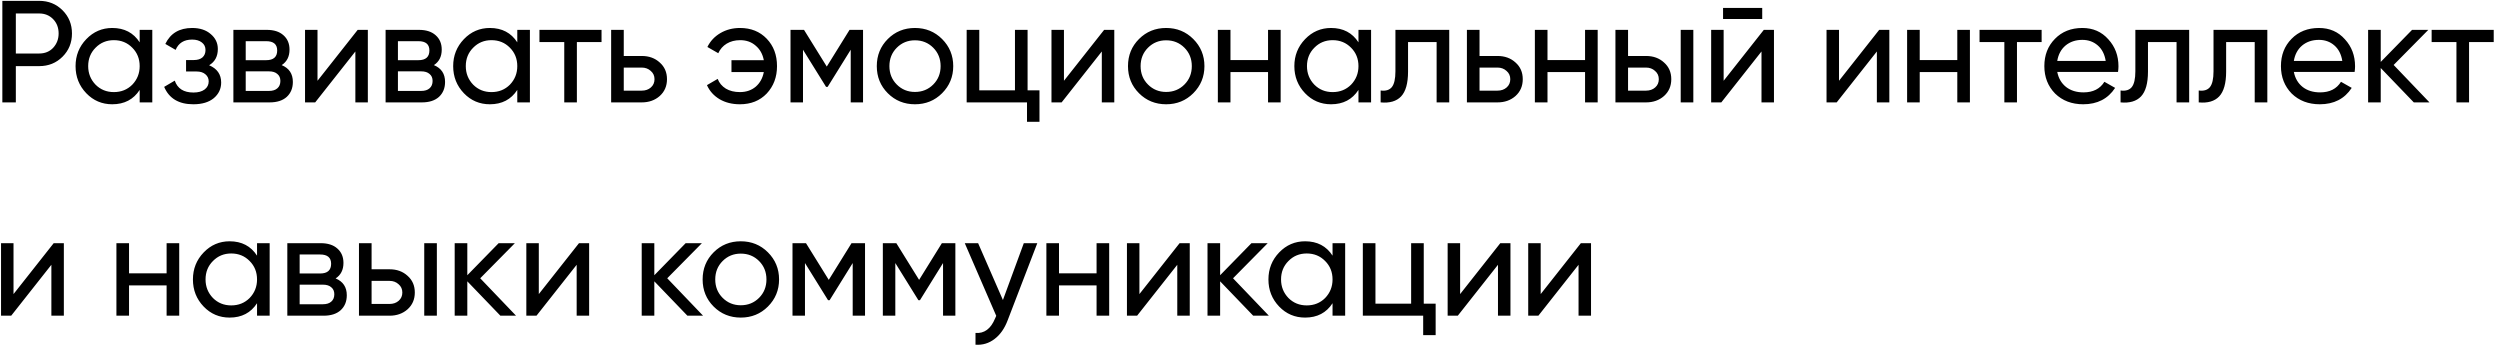 <?xml version="1.0" encoding="UTF-8"?> <svg xmlns="http://www.w3.org/2000/svg" width="293" height="41" viewBox="0 0 293 41" fill="none"><path d="M0.275 0.1H4.593C5.681 0.1 6.593 0.468 7.33 1.205C8.067 1.942 8.435 2.848 8.435 3.925C8.435 5.002 8.067 5.908 7.33 6.645C6.593 7.382 5.681 7.75 4.593 7.75H1.856L1.856 12H0.275V0.1ZM1.856 6.271H4.593C5.262 6.271 5.806 6.05 6.225 5.608C6.656 5.143 6.871 4.582 6.871 3.925C6.871 3.245 6.656 2.684 6.225 2.242C5.794 1.8 5.25 1.579 4.593 1.579H1.856V6.271ZM16.37 4.962V3.5H17.849V12H16.37V10.538C15.645 11.66 14.573 12.221 13.157 12.221C11.956 12.221 10.941 11.79 10.114 10.929C9.275 10.056 8.856 8.997 8.856 7.75C8.856 6.515 9.275 5.461 10.114 4.588C10.953 3.715 11.967 3.279 13.157 3.279C14.573 3.279 15.645 3.84 16.37 4.962ZM13.344 10.793C14.205 10.793 14.925 10.504 15.503 9.926C16.081 9.325 16.37 8.6 16.37 7.75C16.37 6.889 16.081 6.169 15.503 5.591C14.925 5.002 14.205 4.707 13.344 4.707C12.494 4.707 11.78 5.002 11.202 5.591C10.624 6.169 10.335 6.889 10.335 7.75C10.335 8.6 10.624 9.325 11.202 9.926C11.78 10.504 12.494 10.793 13.344 10.793ZM24.51 7.648C25.45 8.045 25.921 8.719 25.921 9.671C25.921 10.408 25.632 11.02 25.054 11.507C24.476 11.983 23.677 12.221 22.657 12.221C20.957 12.221 19.818 11.541 19.24 10.181L20.481 9.45C20.798 10.379 21.529 10.844 22.674 10.844C23.229 10.844 23.665 10.725 23.983 10.487C24.3 10.249 24.459 9.932 24.459 9.535C24.459 9.195 24.328 8.917 24.068 8.702C23.818 8.487 23.478 8.379 23.048 8.379H21.807V7.036H22.725C23.155 7.036 23.49 6.934 23.728 6.73C23.966 6.515 24.085 6.226 24.085 5.863C24.085 5.489 23.943 5.194 23.66 4.979C23.376 4.752 22.997 4.639 22.521 4.639C21.569 4.639 20.923 5.041 20.583 5.846L19.376 5.149C19.976 3.902 21.025 3.279 22.521 3.279C23.427 3.279 24.153 3.517 24.697 3.993C25.252 4.458 25.53 5.041 25.53 5.744C25.53 6.605 25.19 7.24 24.51 7.648ZM33.014 7.631C33.887 7.994 34.323 8.651 34.323 9.603C34.323 10.328 34.085 10.912 33.609 11.354C33.133 11.785 32.465 12 31.603 12H27.353V3.5H31.263C32.102 3.5 32.754 3.71 33.218 4.129C33.694 4.548 33.932 5.109 33.932 5.812C33.932 6.628 33.626 7.234 33.014 7.631ZM31.195 4.826H28.798V7.053H31.195C32.056 7.053 32.487 6.673 32.487 5.914C32.487 5.189 32.056 4.826 31.195 4.826ZM28.798 10.657H31.518C31.949 10.657 32.278 10.555 32.504 10.351C32.742 10.147 32.861 9.858 32.861 9.484C32.861 9.133 32.742 8.861 32.504 8.668C32.278 8.464 31.949 8.362 31.518 8.362H28.798V10.657ZM37.212 9.467L41.921 3.5H43.111V12H41.649V6.033L36.94 12H35.75V3.5H37.212V9.467ZM50.853 7.631C51.726 7.994 52.162 8.651 52.162 9.603C52.162 10.328 51.924 10.912 51.448 11.354C50.972 11.785 50.303 12 49.442 12H45.192V3.5H49.102C49.941 3.5 50.592 3.71 51.057 4.129C51.533 4.548 51.771 5.109 51.771 5.812C51.771 6.628 51.465 7.234 50.853 7.631ZM49.034 4.826H46.637V7.053H49.034C49.895 7.053 50.326 6.673 50.326 5.914C50.326 5.189 49.895 4.826 49.034 4.826ZM46.637 10.657H49.357C49.788 10.657 50.116 10.555 50.343 10.351C50.581 10.147 50.7 9.858 50.7 9.484C50.7 9.133 50.581 8.861 50.343 8.668C50.116 8.464 49.788 8.362 49.357 8.362H46.637V10.657ZM60.626 4.962V3.5H62.105V12H60.626V10.538C59.901 11.66 58.83 12.221 57.413 12.221C56.212 12.221 55.198 11.79 54.37 10.929C53.532 10.056 53.112 8.997 53.112 7.75C53.112 6.515 53.532 5.461 54.37 4.588C55.209 3.715 56.223 3.279 57.413 3.279C58.83 3.279 59.901 3.84 60.626 4.962ZM57.6 10.793C58.462 10.793 59.181 10.504 59.759 9.926C60.337 9.325 60.626 8.6 60.626 7.75C60.626 6.889 60.337 6.169 59.759 5.591C59.181 5.002 58.462 4.707 57.6 4.707C56.75 4.707 56.036 5.002 55.458 5.591C54.88 6.169 54.591 6.889 54.591 7.75C54.591 8.6 54.88 9.325 55.458 9.926C56.036 10.504 56.75 10.793 57.6 10.793ZM63.224 3.5H70.5V4.928H67.61V12H66.131V4.928H63.224V3.5ZM73.105 6.56H75.213C76.063 6.56 76.766 6.815 77.321 7.325C77.888 7.824 78.171 8.475 78.171 9.28C78.171 10.085 77.888 10.742 77.321 11.252C76.755 11.751 76.052 12 75.213 12H71.626V3.5H73.105V6.56ZM73.105 10.623H75.213C75.644 10.623 76.001 10.498 76.284 10.249C76.568 10 76.709 9.677 76.709 9.28C76.709 8.883 76.562 8.56 76.267 8.311C75.984 8.05 75.633 7.92 75.213 7.92H73.105V10.623ZM86.731 3.279C88.012 3.279 89.054 3.698 89.859 4.537C90.664 5.376 91.066 6.447 91.066 7.75C91.066 9.031 90.664 10.102 89.859 10.963C89.054 11.802 88.006 12.221 86.714 12.221C85.807 12.221 85.014 12.023 84.334 11.626C83.654 11.218 83.161 10.668 82.855 9.977L84.113 9.246C84.294 9.722 84.612 10.102 85.065 10.385C85.518 10.657 86.068 10.793 86.714 10.793C87.451 10.793 88.068 10.583 88.567 10.164C89.066 9.733 89.383 9.161 89.519 8.447H85.728V7.053H89.519C89.383 6.339 89.066 5.772 88.567 5.353C88.08 4.922 87.473 4.707 86.748 4.707C86.147 4.707 85.62 4.843 85.167 5.115C84.725 5.387 84.396 5.761 84.181 6.237L82.906 5.506C83.246 4.815 83.756 4.271 84.436 3.874C85.116 3.477 85.881 3.279 86.731 3.279ZM99.567 3.5H101.148V12H99.704V5.829L97.001 10.181H96.814L94.111 5.829V12H92.648V3.5H94.23L96.898 7.801L99.567 3.5ZM110.41 10.929C109.549 11.79 108.489 12.221 107.231 12.221C105.973 12.221 104.914 11.79 104.052 10.929C103.191 10.068 102.76 9.008 102.76 7.75C102.76 6.492 103.191 5.432 104.052 4.571C104.914 3.71 105.973 3.279 107.231 3.279C108.489 3.279 109.549 3.71 110.41 4.571C111.283 5.444 111.719 6.503 111.719 7.75C111.719 8.997 111.283 10.056 110.41 10.929ZM107.231 10.776C108.081 10.776 108.795 10.487 109.373 9.909C109.951 9.331 110.24 8.611 110.24 7.75C110.24 6.889 109.951 6.169 109.373 5.591C108.795 5.013 108.081 4.724 107.231 4.724C106.393 4.724 105.684 5.013 105.106 5.591C104.528 6.169 104.239 6.889 104.239 7.75C104.239 8.611 104.528 9.331 105.106 9.909C105.684 10.487 106.393 10.776 107.231 10.776ZM120.433 3.5V10.589H121.827V14.278H120.365V12H113.293V3.5H114.772V10.589H118.954V3.5H120.433ZM124.695 9.467L129.404 3.5H130.594V12H129.132V6.033L124.423 12H123.233V3.5H124.695V9.467ZM139.85 10.929C138.988 11.79 137.929 12.221 136.671 12.221C135.413 12.221 134.353 11.79 133.492 10.929C132.63 10.068 132.2 9.008 132.2 7.75C132.2 6.492 132.63 5.432 133.492 4.571C134.353 3.71 135.413 3.279 136.671 3.279C137.929 3.279 138.988 3.71 139.85 4.571C140.722 5.444 141.159 6.503 141.159 7.75C141.159 8.997 140.722 10.056 139.85 10.929ZM136.671 10.776C137.521 10.776 138.235 10.487 138.813 9.909C139.391 9.331 139.68 8.611 139.68 7.75C139.68 6.889 139.391 6.169 138.813 5.591C138.235 5.013 137.521 4.724 136.671 4.724C135.832 4.724 135.124 5.013 134.546 5.591C133.968 6.169 133.679 6.889 133.679 7.75C133.679 8.611 133.968 9.331 134.546 9.909C135.124 10.487 135.832 10.776 136.671 10.776ZM148.614 7.036V3.5H150.093V12H148.614V8.447H144.211V12H142.732V3.5H144.211V7.036H148.614ZM159.212 4.962V3.5H160.691V12H159.212V10.538C158.487 11.66 157.416 12.221 155.999 12.221C154.798 12.221 153.784 11.79 152.956 10.929C152.118 10.056 151.698 8.997 151.698 7.75C151.698 6.515 152.118 5.461 152.956 4.588C153.795 3.715 154.809 3.279 155.999 3.279C157.416 3.279 158.487 3.84 159.212 4.962ZM156.186 10.793C157.048 10.793 157.767 10.504 158.345 9.926C158.923 9.325 159.212 8.6 159.212 7.75C159.212 6.889 158.923 6.169 158.345 5.591C157.767 5.002 157.048 4.707 156.186 4.707C155.336 4.707 154.622 5.002 154.044 5.591C153.466 6.169 153.177 6.889 153.177 7.75C153.177 8.6 153.466 9.325 154.044 9.926C154.622 10.504 155.336 10.793 156.186 10.793ZM163.544 3.5H169.851V12H168.372V4.928H165.023V8.396C165.023 9.756 164.751 10.725 164.207 11.303C163.663 11.87 162.864 12.102 161.81 12V10.606C162.4 10.685 162.836 10.555 163.119 10.215C163.403 9.864 163.544 9.246 163.544 8.362V3.5ZM173.401 6.56H175.509C176.359 6.56 177.062 6.815 177.617 7.325C178.184 7.824 178.467 8.475 178.467 9.28C178.467 10.085 178.184 10.742 177.617 11.252C177.051 11.751 176.348 12 175.509 12H171.922V3.5H173.401V6.56ZM173.401 10.623H175.509C175.94 10.623 176.297 10.498 176.58 10.249C176.864 10 177.005 9.677 177.005 9.28C177.005 8.883 176.858 8.56 176.563 8.311C176.28 8.05 175.929 7.92 175.509 7.92H173.401V10.623ZM185.769 7.036V3.5H187.248V12H185.769V8.447H181.366V12H179.887V3.5H181.366V7.036H185.769ZM190.808 6.56H192.916C193.766 6.56 194.469 6.815 195.024 7.325C195.591 7.824 195.874 8.475 195.874 9.28C195.874 10.085 195.591 10.742 195.024 11.252C194.458 11.751 193.755 12 192.916 12H189.329V3.5H190.808V6.56ZM196.979 12V3.5H198.458V12H196.979ZM190.808 10.623H192.916C193.347 10.623 193.704 10.498 193.987 10.249C194.271 10 194.412 9.677 194.412 9.28C194.412 8.883 194.265 8.56 193.97 8.311C193.687 8.05 193.336 7.92 192.916 7.92H190.808V10.623ZM206.532 2.225H201.942V0.933H206.532V2.225ZM202.01 9.467L206.719 3.5H207.909V12H206.447V6.033L201.738 12H200.548V3.5H202.01V9.467ZM215.532 9.467L220.241 3.5H221.431V12H219.969V6.033L215.26 12H214.07V3.5H215.532V9.467ZM229.395 7.036V3.5H230.874V12H229.395V8.447H224.992V12H223.513V3.5H224.992V7.036H229.395ZM232.003 3.5H239.279V4.928H236.389V12H234.91V4.928H232.003V3.5ZM248.233 8.43H241.11C241.257 9.178 241.603 9.767 242.147 10.198C242.691 10.617 243.371 10.827 244.187 10.827C245.309 10.827 246.125 10.413 246.635 9.586L247.893 10.3C247.054 11.581 245.808 12.221 244.153 12.221C242.816 12.221 241.716 11.802 240.855 10.963C240.016 10.102 239.597 9.031 239.597 7.75C239.597 6.458 240.011 5.393 240.838 4.554C241.665 3.704 242.736 3.279 244.051 3.279C245.298 3.279 246.312 3.721 247.094 4.605C247.887 5.466 248.284 6.52 248.284 7.767C248.284 7.982 248.267 8.203 248.233 8.43ZM244.051 4.673C243.269 4.673 242.612 4.894 242.079 5.336C241.558 5.778 241.235 6.379 241.11 7.138H246.788C246.663 6.356 246.352 5.75 245.853 5.319C245.354 4.888 244.754 4.673 244.051 4.673ZM250.264 3.5H256.571V12H255.092V4.928H251.743V8.396C251.743 9.756 251.471 10.725 250.927 11.303C250.383 11.87 249.584 12.102 248.53 12V10.606C249.119 10.685 249.556 10.555 249.839 10.215C250.122 9.864 250.264 9.246 250.264 8.362V3.5ZM259.424 3.5H265.731V12H264.252V4.928H260.903V8.396C260.903 9.756 260.631 10.725 260.087 11.303C259.543 11.87 258.744 12.102 257.69 12V10.606C258.28 10.685 258.716 10.555 258.999 10.215C259.283 9.864 259.424 9.246 259.424 8.362V3.5ZM275.962 8.43H268.839C268.987 9.178 269.332 9.767 269.876 10.198C270.42 10.617 271.1 10.827 271.916 10.827C273.038 10.827 273.854 10.413 274.364 9.586L275.622 10.3C274.784 11.581 273.537 12.221 271.882 12.221C270.545 12.221 269.446 11.802 268.584 10.963C267.746 10.102 267.326 9.031 267.326 7.75C267.326 6.458 267.74 5.393 268.567 4.554C269.395 3.704 270.466 3.279 271.78 3.279C273.027 3.279 274.041 3.721 274.823 4.605C275.617 5.466 276.013 6.52 276.013 7.767C276.013 7.982 275.996 8.203 275.962 8.43ZM271.78 4.673C270.998 4.673 270.341 4.894 269.808 5.336C269.287 5.778 268.964 6.379 268.839 7.138H274.517C274.393 6.356 274.081 5.75 273.582 5.319C273.084 4.888 272.483 4.673 271.78 4.673ZM280.535 7.614L284.734 12H282.898L279.022 7.971V12H277.543V3.5H279.022V7.257L282.694 3.5H284.598L280.535 7.614ZM284.988 3.5H292.264V4.928H289.374V12H287.895V4.928H284.988V3.5ZM1.584 34.467L6.293 28.5H7.483V37H6.021V31.033L1.312 37H0.122V28.5H1.584V34.467ZM19.526 32.036V28.5H21.005V37H19.526V33.447H15.123V37H13.644V28.5H15.123V32.036H19.526ZM30.125 29.962V28.5H31.604V37H30.125V35.538C29.399 36.66 28.328 37.221 26.912 37.221C25.71 37.221 24.696 36.79 23.869 35.929C23.03 35.056 22.611 33.997 22.611 32.75C22.611 31.515 23.03 30.461 23.869 29.588C24.707 28.715 25.722 28.279 26.912 28.279C28.328 28.279 29.399 28.84 30.125 29.962ZM27.099 35.793C27.96 35.793 28.68 35.504 29.258 34.926C29.836 34.325 30.125 33.6 30.125 32.75C30.125 31.889 29.836 31.169 29.258 30.591C28.68 30.002 27.96 29.707 27.099 29.707C26.249 29.707 25.535 30.002 24.957 30.591C24.379 31.169 24.09 31.889 24.09 32.75C24.09 33.6 24.379 34.325 24.957 34.926C25.535 35.504 26.249 35.793 27.099 35.793ZM39.335 32.631C40.208 32.994 40.644 33.651 40.644 34.603C40.644 35.328 40.406 35.912 39.93 36.354C39.454 36.785 38.786 37 37.924 37H33.674V28.5H37.584C38.423 28.5 39.075 28.71 39.539 29.129C40.015 29.548 40.253 30.109 40.253 30.812C40.253 31.628 39.947 32.234 39.335 32.631ZM37.516 29.826H35.119V32.053H37.516C38.378 32.053 38.808 31.673 38.808 30.914C38.808 30.189 38.378 29.826 37.516 29.826ZM35.119 35.657H37.839C38.27 35.657 38.599 35.555 38.825 35.351C39.063 35.147 39.182 34.858 39.182 34.484C39.182 34.133 39.063 33.861 38.825 33.668C38.599 33.464 38.27 33.362 37.839 33.362H35.119V35.657ZM43.55 31.56H45.658C46.508 31.56 47.211 31.815 47.766 32.325C48.333 32.824 48.616 33.475 48.616 34.28C48.616 35.085 48.333 35.742 47.766 36.252C47.199 36.751 46.496 37 45.658 37H42.071V28.5H43.55V31.56ZM49.721 37V28.5H51.2V37H49.721ZM43.55 35.623H45.658C46.089 35.623 46.446 35.498 46.729 35.249C47.012 35 47.154 34.677 47.154 34.28C47.154 33.883 47.007 33.56 46.712 33.311C46.428 33.05 46.077 32.92 45.658 32.92H43.55V35.623ZM56.282 32.614L60.48 37H58.645L54.769 32.971V37H53.289V28.5H54.769V32.257L58.441 28.5H60.344L56.282 32.614ZM63.148 34.467L67.857 28.5H69.047V37H67.585V31.033L62.876 37H61.686V28.5H63.148V34.467ZM78.2 32.614L82.399 37H80.563L76.687 32.971V37H75.208V28.5H76.687V32.257L80.359 28.5H82.263L78.2 32.614ZM89.998 35.929C89.137 36.79 88.077 37.221 86.819 37.221C85.561 37.221 84.502 36.79 83.64 35.929C82.779 35.068 82.348 34.008 82.348 32.75C82.348 31.492 82.779 30.432 83.64 29.571C84.502 28.71 85.561 28.279 86.819 28.279C88.077 28.279 89.137 28.71 89.998 29.571C90.871 30.444 91.307 31.503 91.307 32.75C91.307 33.997 90.871 35.056 89.998 35.929ZM86.819 35.776C87.669 35.776 88.383 35.487 88.961 34.909C89.539 34.331 89.828 33.611 89.828 32.75C89.828 31.889 89.539 31.169 88.961 30.591C88.383 30.013 87.669 29.724 86.819 29.724C85.981 29.724 85.272 30.013 84.694 30.591C84.116 31.169 83.827 31.889 83.827 32.75C83.827 33.611 84.116 34.331 84.694 34.909C85.272 35.487 85.981 35.776 86.819 35.776ZM99.8 28.5H101.381V37H99.936V30.829L97.233 35.181H97.046L94.343 30.829V37H92.881V28.5H94.462L97.131 32.801L99.8 28.5ZM110.388 28.5H111.969V37H110.524V30.829L107.821 35.181H107.634L104.931 30.829V37H103.469V28.5H105.05L107.719 32.801L110.388 28.5ZM117.542 35.164L119.99 28.5H121.571L118.103 37.527C117.74 38.49 117.23 39.221 116.573 39.72C115.915 40.23 115.167 40.457 114.329 40.4V39.023C115.36 39.102 116.125 38.536 116.624 37.323L116.76 37.017L113.071 28.5H114.635L117.542 35.164ZM128.518 32.036V28.5H129.997V37H128.518V33.447H124.115V37H122.636V28.5H124.115V32.036H128.518ZM133.54 34.467L138.249 28.5H139.439V37H137.977V31.033L133.268 37H132.078V28.5H133.54V34.467ZM144.512 32.614L148.711 37H146.875L142.999 32.971V37H141.52V28.5H142.999V32.257L146.671 28.5H148.575L144.512 32.614ZM156.174 29.962V28.5H157.653V37H156.174V35.538C155.449 36.66 154.378 37.221 152.961 37.221C151.76 37.221 150.746 36.79 149.918 35.929C149.08 35.056 148.66 33.997 148.66 32.75C148.66 31.515 149.08 30.461 149.918 29.588C150.757 28.715 151.771 28.279 152.961 28.279C154.378 28.279 155.449 28.84 156.174 29.962ZM153.148 35.793C154.01 35.793 154.729 35.504 155.307 34.926C155.885 34.325 156.174 33.6 156.174 32.75C156.174 31.889 155.885 31.169 155.307 30.591C154.729 30.002 154.01 29.707 153.148 29.707C152.298 29.707 151.584 30.002 151.006 30.591C150.428 31.169 150.139 31.889 150.139 32.75C150.139 33.6 150.428 34.325 151.006 34.926C151.584 35.504 152.298 35.793 153.148 35.793ZM166.864 28.5V35.589H168.258V39.278H166.796V37H159.724V28.5H161.203V35.589H165.385V28.5H166.864ZM171.126 34.467L175.835 28.5H177.025V37H175.563V31.033L170.854 37H169.664V28.5H171.126V34.467ZM180.569 34.467L185.278 28.5H186.468V37H185.006V31.033L180.297 37H179.107V28.5H180.569V34.467Z" fill="black"></path></svg> 